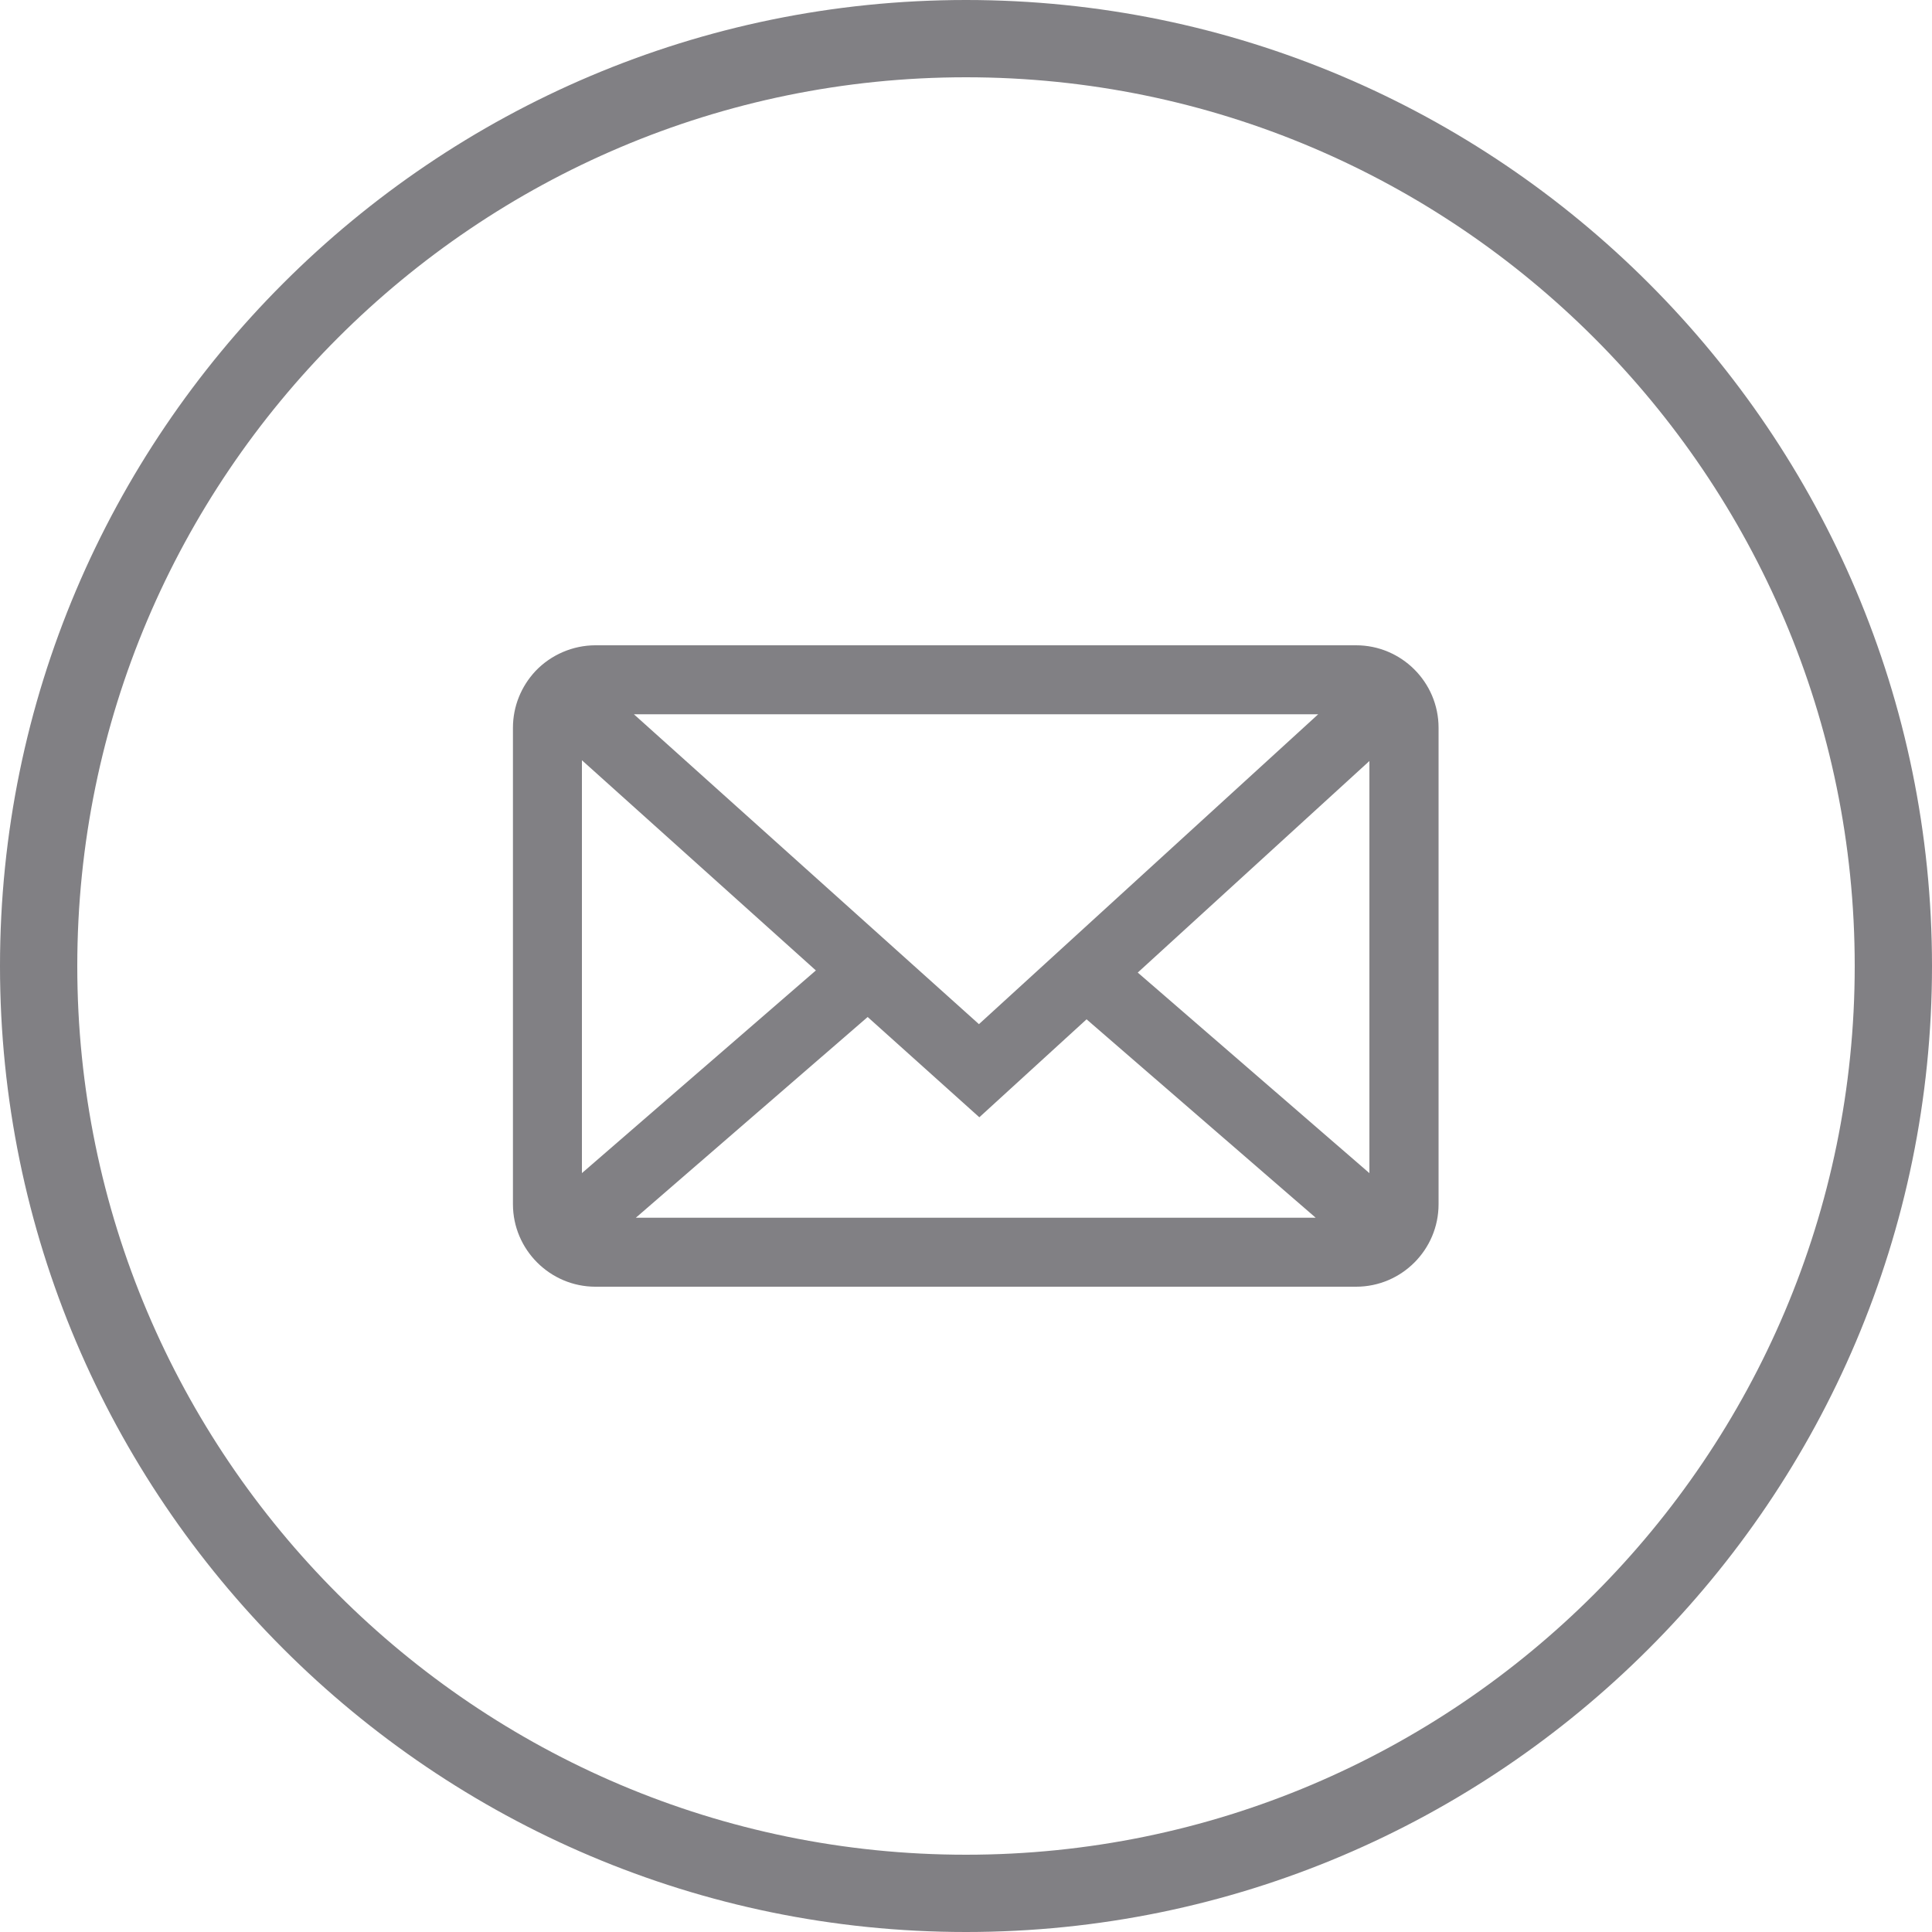 <?xml version="1.0" encoding="utf-8"?>
<!-- Generator: Adobe Illustrator 24.0.0, SVG Export Plug-In . SVG Version: 6.00 Build 0)  -->
<svg version="1.1" id="Lager_1" xmlns="http://www.w3.org/2000/svg" xmlns:xlink="http://www.w3.org/1999/xlink" x="0px" y="0px"
	 viewBox="0 0 100 100" style="enable-background:new 0 0 100 100;" xml:space="preserve">
<style type="text/css">
	.st0{fill:#818084;}
</style>
<g>
	<path class="st0" d="M50,4c-25.36,0-46,20.63-46,46s20.63,46,46,46s46-20.63,46-46S75.36,4,50,4 M50,100C22.43,100,0,77.57,0,50
		S22.43,0,50,0s50,22.43,50,50S77.57,100,50,100"/>
	<path class="st0" d="M70.89,60.73L58.89,50.34l11.99-10.95V60.73z M32.91,63.03l12-10.39l5.78,5.19l5.55-5.07L68.1,63.03H32.91z
		 M30.12,60.72V39.35l12.11,10.88L30.12,60.72z M68.23,36.97L50.67,53.01L32.81,36.97H68.23z M70.19,33.4H30.82
		c-1.17,0-2.3,0.49-3.1,1.33c-0.75,0.8-1.17,1.84-1.17,2.94v24.66c0,2.35,1.92,4.27,4.27,4.27h39.37c2.36,0,4.27-1.92,4.27-4.27
		V37.67C74.46,35.31,72.54,33.4,70.19,33.4"/>
</g>
</svg>
